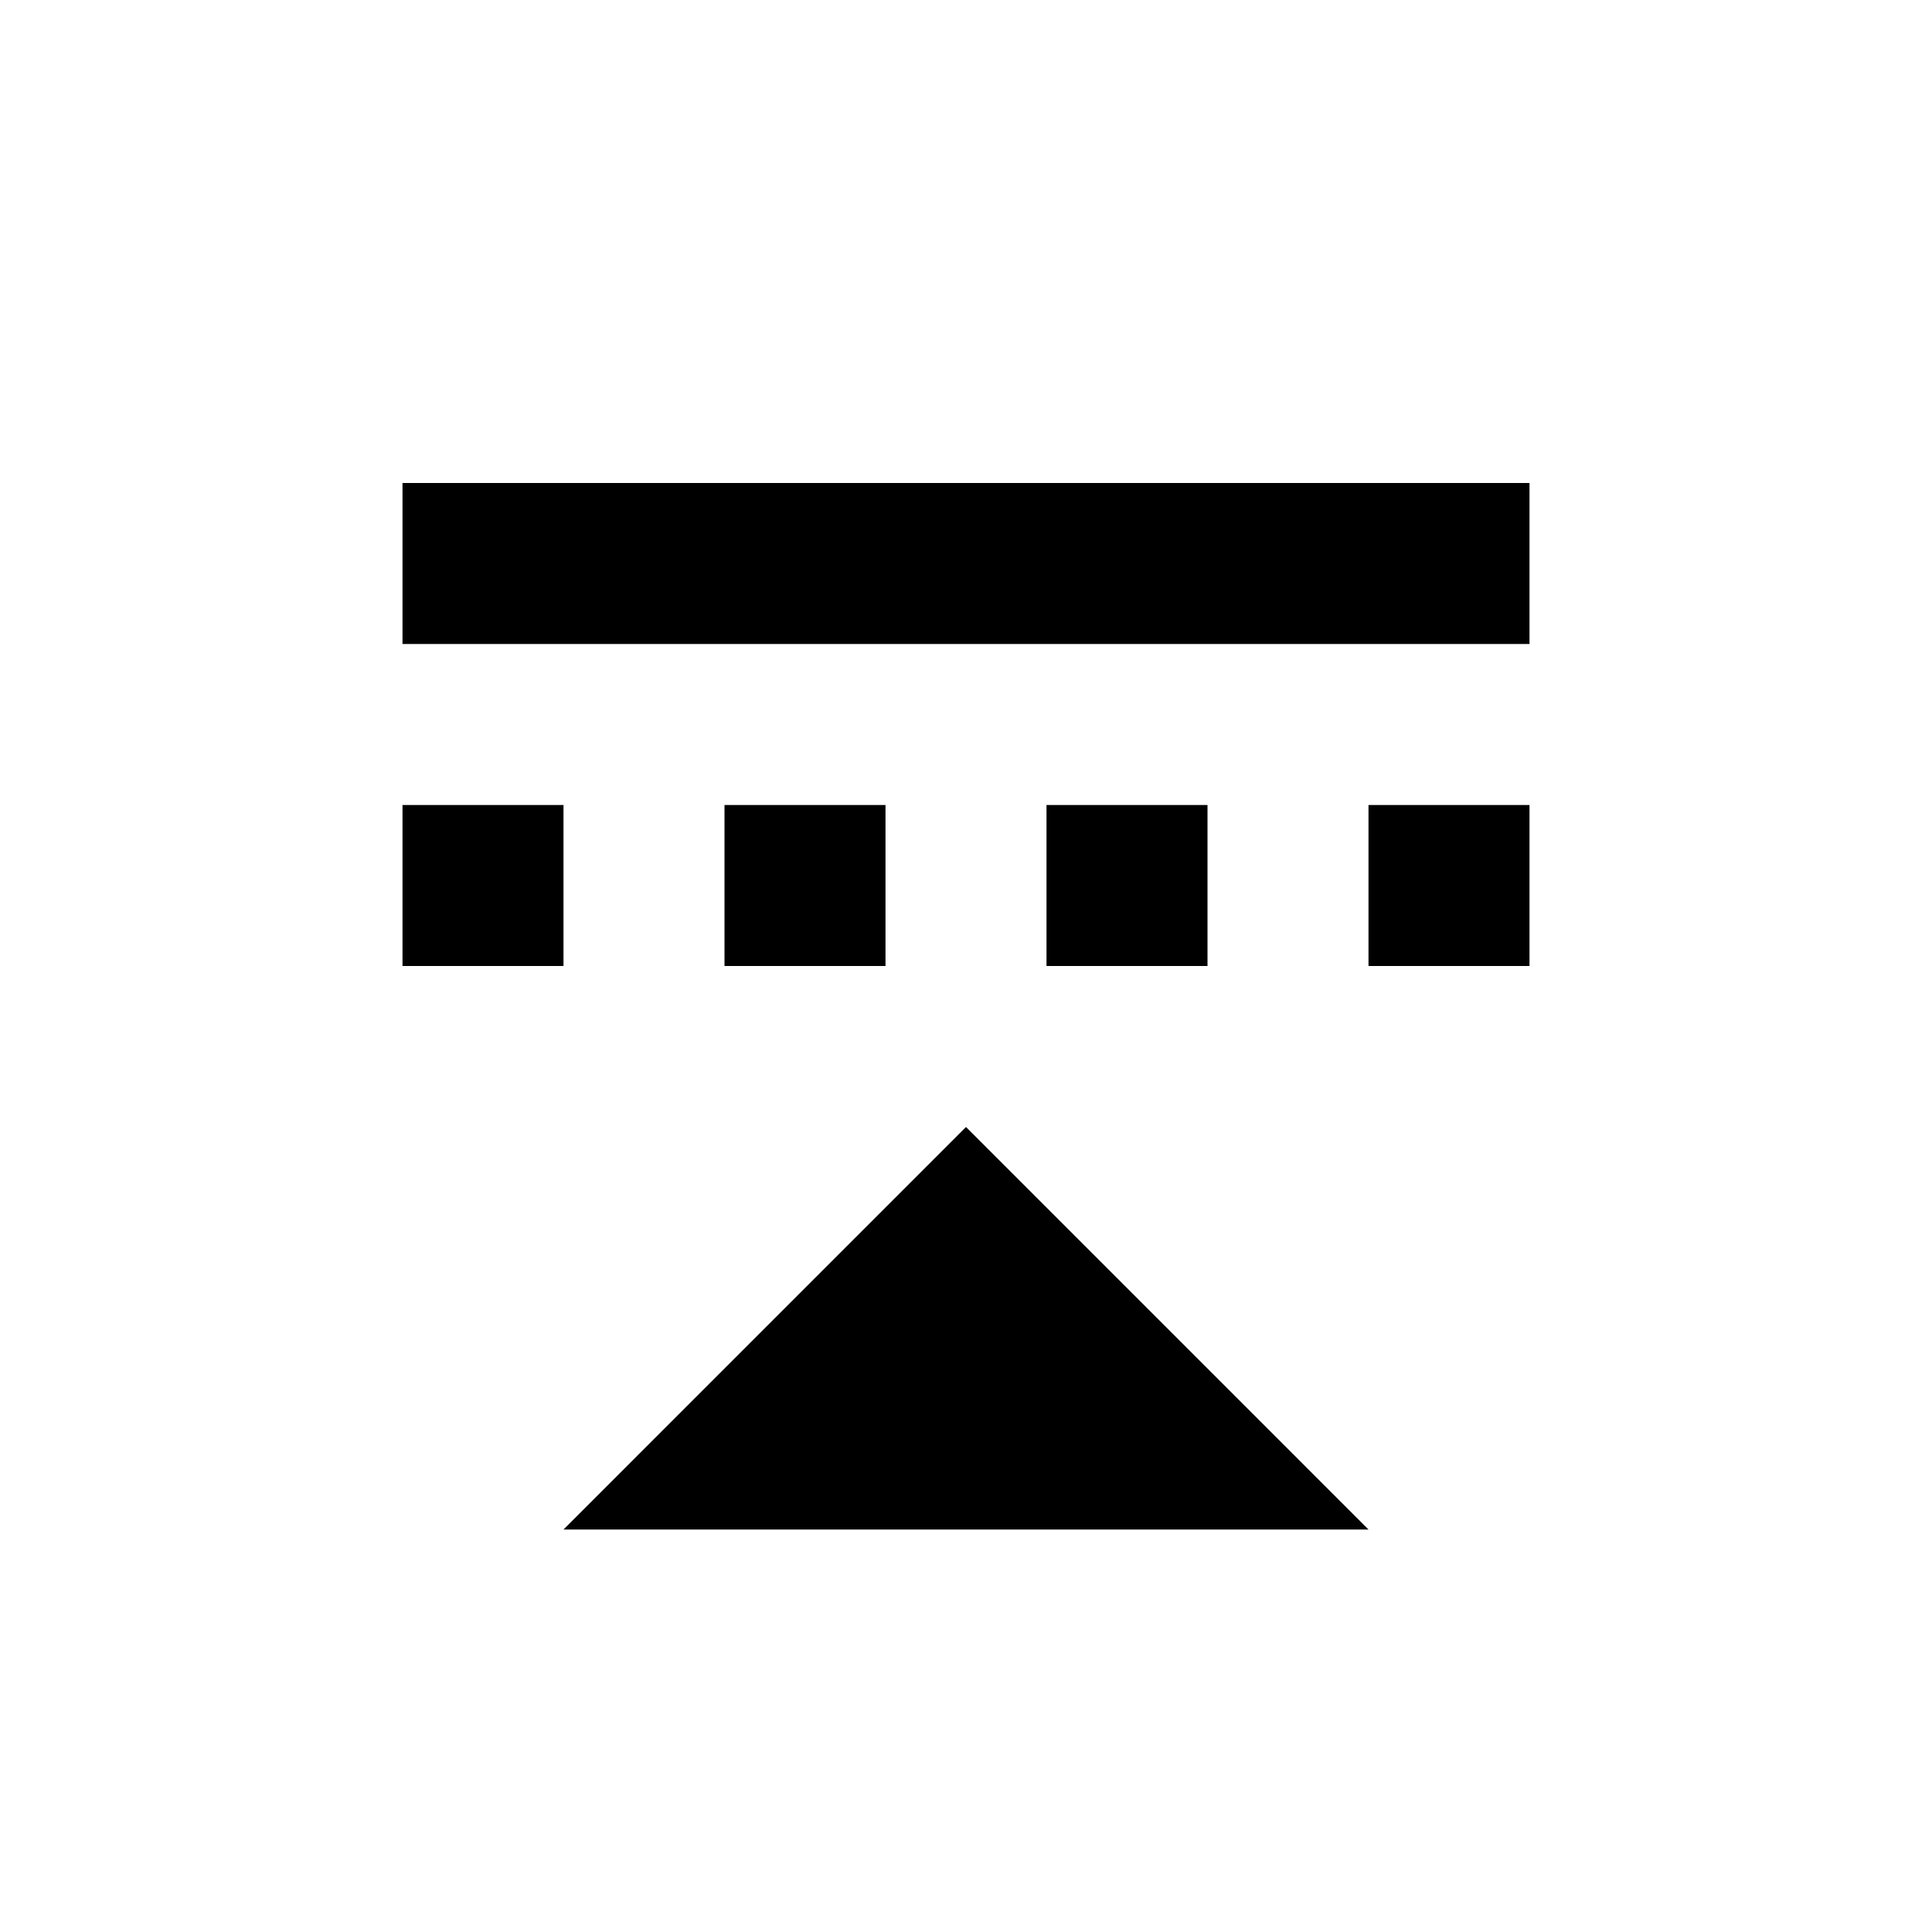 <svg id="Layer_1" data-name="Layer 1" xmlns="http://www.w3.org/2000/svg" viewBox="0 0 24 24"><title>icons</title><rect x="5" y="6" width="14" height="2"/><rect x="5" y="10" width="2" height="2"/><rect x="9" y="10" width="2" height="2"/><rect x="13" y="10" width="2" height="2"/><rect x="17" y="10" width="2" height="2"/><polygon points="17 19 12 14 7 19 17 19"/></svg>